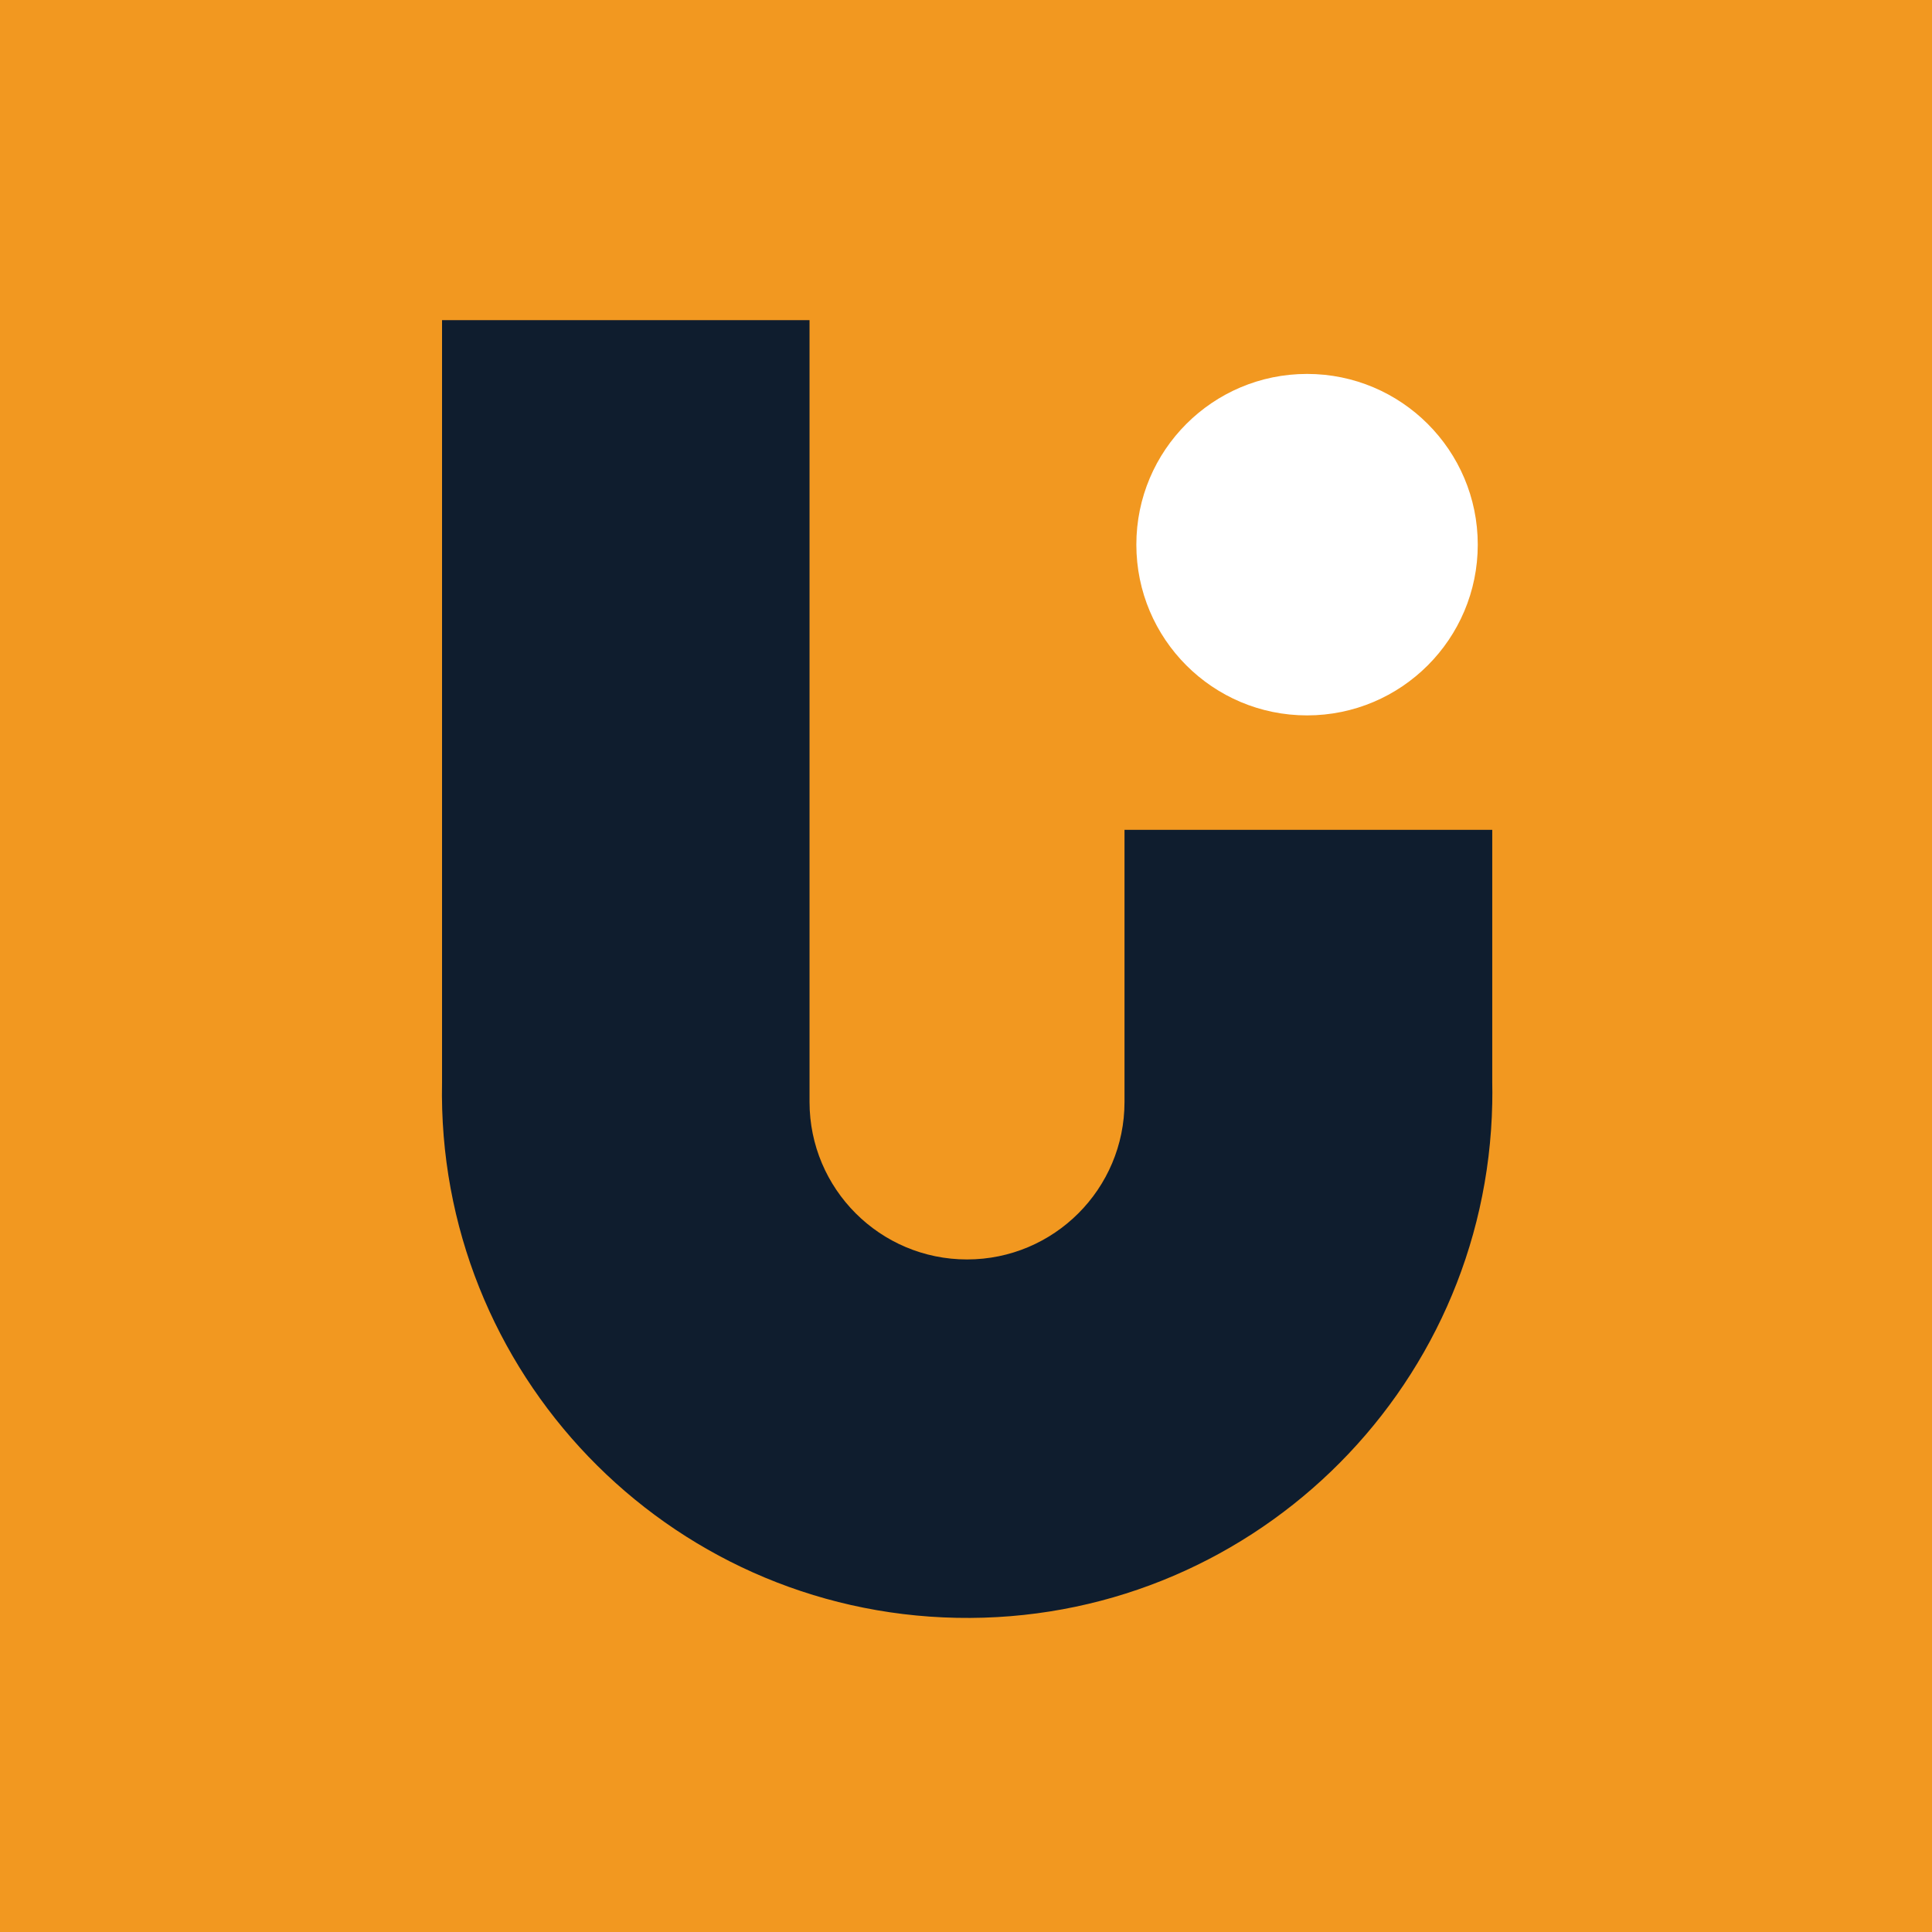<?xml version="1.0" encoding="UTF-8"?>
<svg width="70px" height="70px" viewBox="0 0 70 70" version="1.1" xmlns="http://www.w3.org/2000/svg" xmlns:xlink="http://www.w3.org/1999/xlink">
    <title>uts icon</title>
    <g id="Desktop-1440" stroke="none" stroke-width="1" fill="none" fill-rule="evenodd">
        <g id="D_Extensis-Channel-Partners-iFrame" transform="translate(-787, -4615)">
            <g id="uts-icon" transform="translate(787, 4615)">
                <polygon id="Fill-1" fill="#F29820" points="3.20502563e-14 70 70 70 70 0 3.20502563e-14 0"></polygon>
                <g id="Group-6" transform="translate(16.012, 11.599)">
                    <path d="M24.731,18.467 L24.731,28.327 C24.731,31.478 22.177,34.033 19.025,34.033 C15.875,34.033 13.319,31.478 13.319,28.327 L13.319,0 L0.004,0 L0.004,27.614 C-0.205,38.122 8.144,46.81 18.652,47.018 C29.16,47.227 37.846,38.877 38.055,28.37 C38.06,28.118 38.06,27.866 38.055,27.614 L38.055,18.467 L24.731,18.467 Z" id="Fill-2" fill="#0F1D2E"></path>
                    <path d="M31.345,1.949 C34.76,1.949 37.53,4.719 37.53,8.134 C37.53,11.551 34.76,14.321 31.345,14.321 C27.928,14.321 25.16,11.551 25.16,8.134 C25.16,4.719 27.928,1.949 31.345,1.949" id="Fill-4" fill="#FFFFFF"></path>
                </g>
            </g>
        </g>
    </g>
</svg>